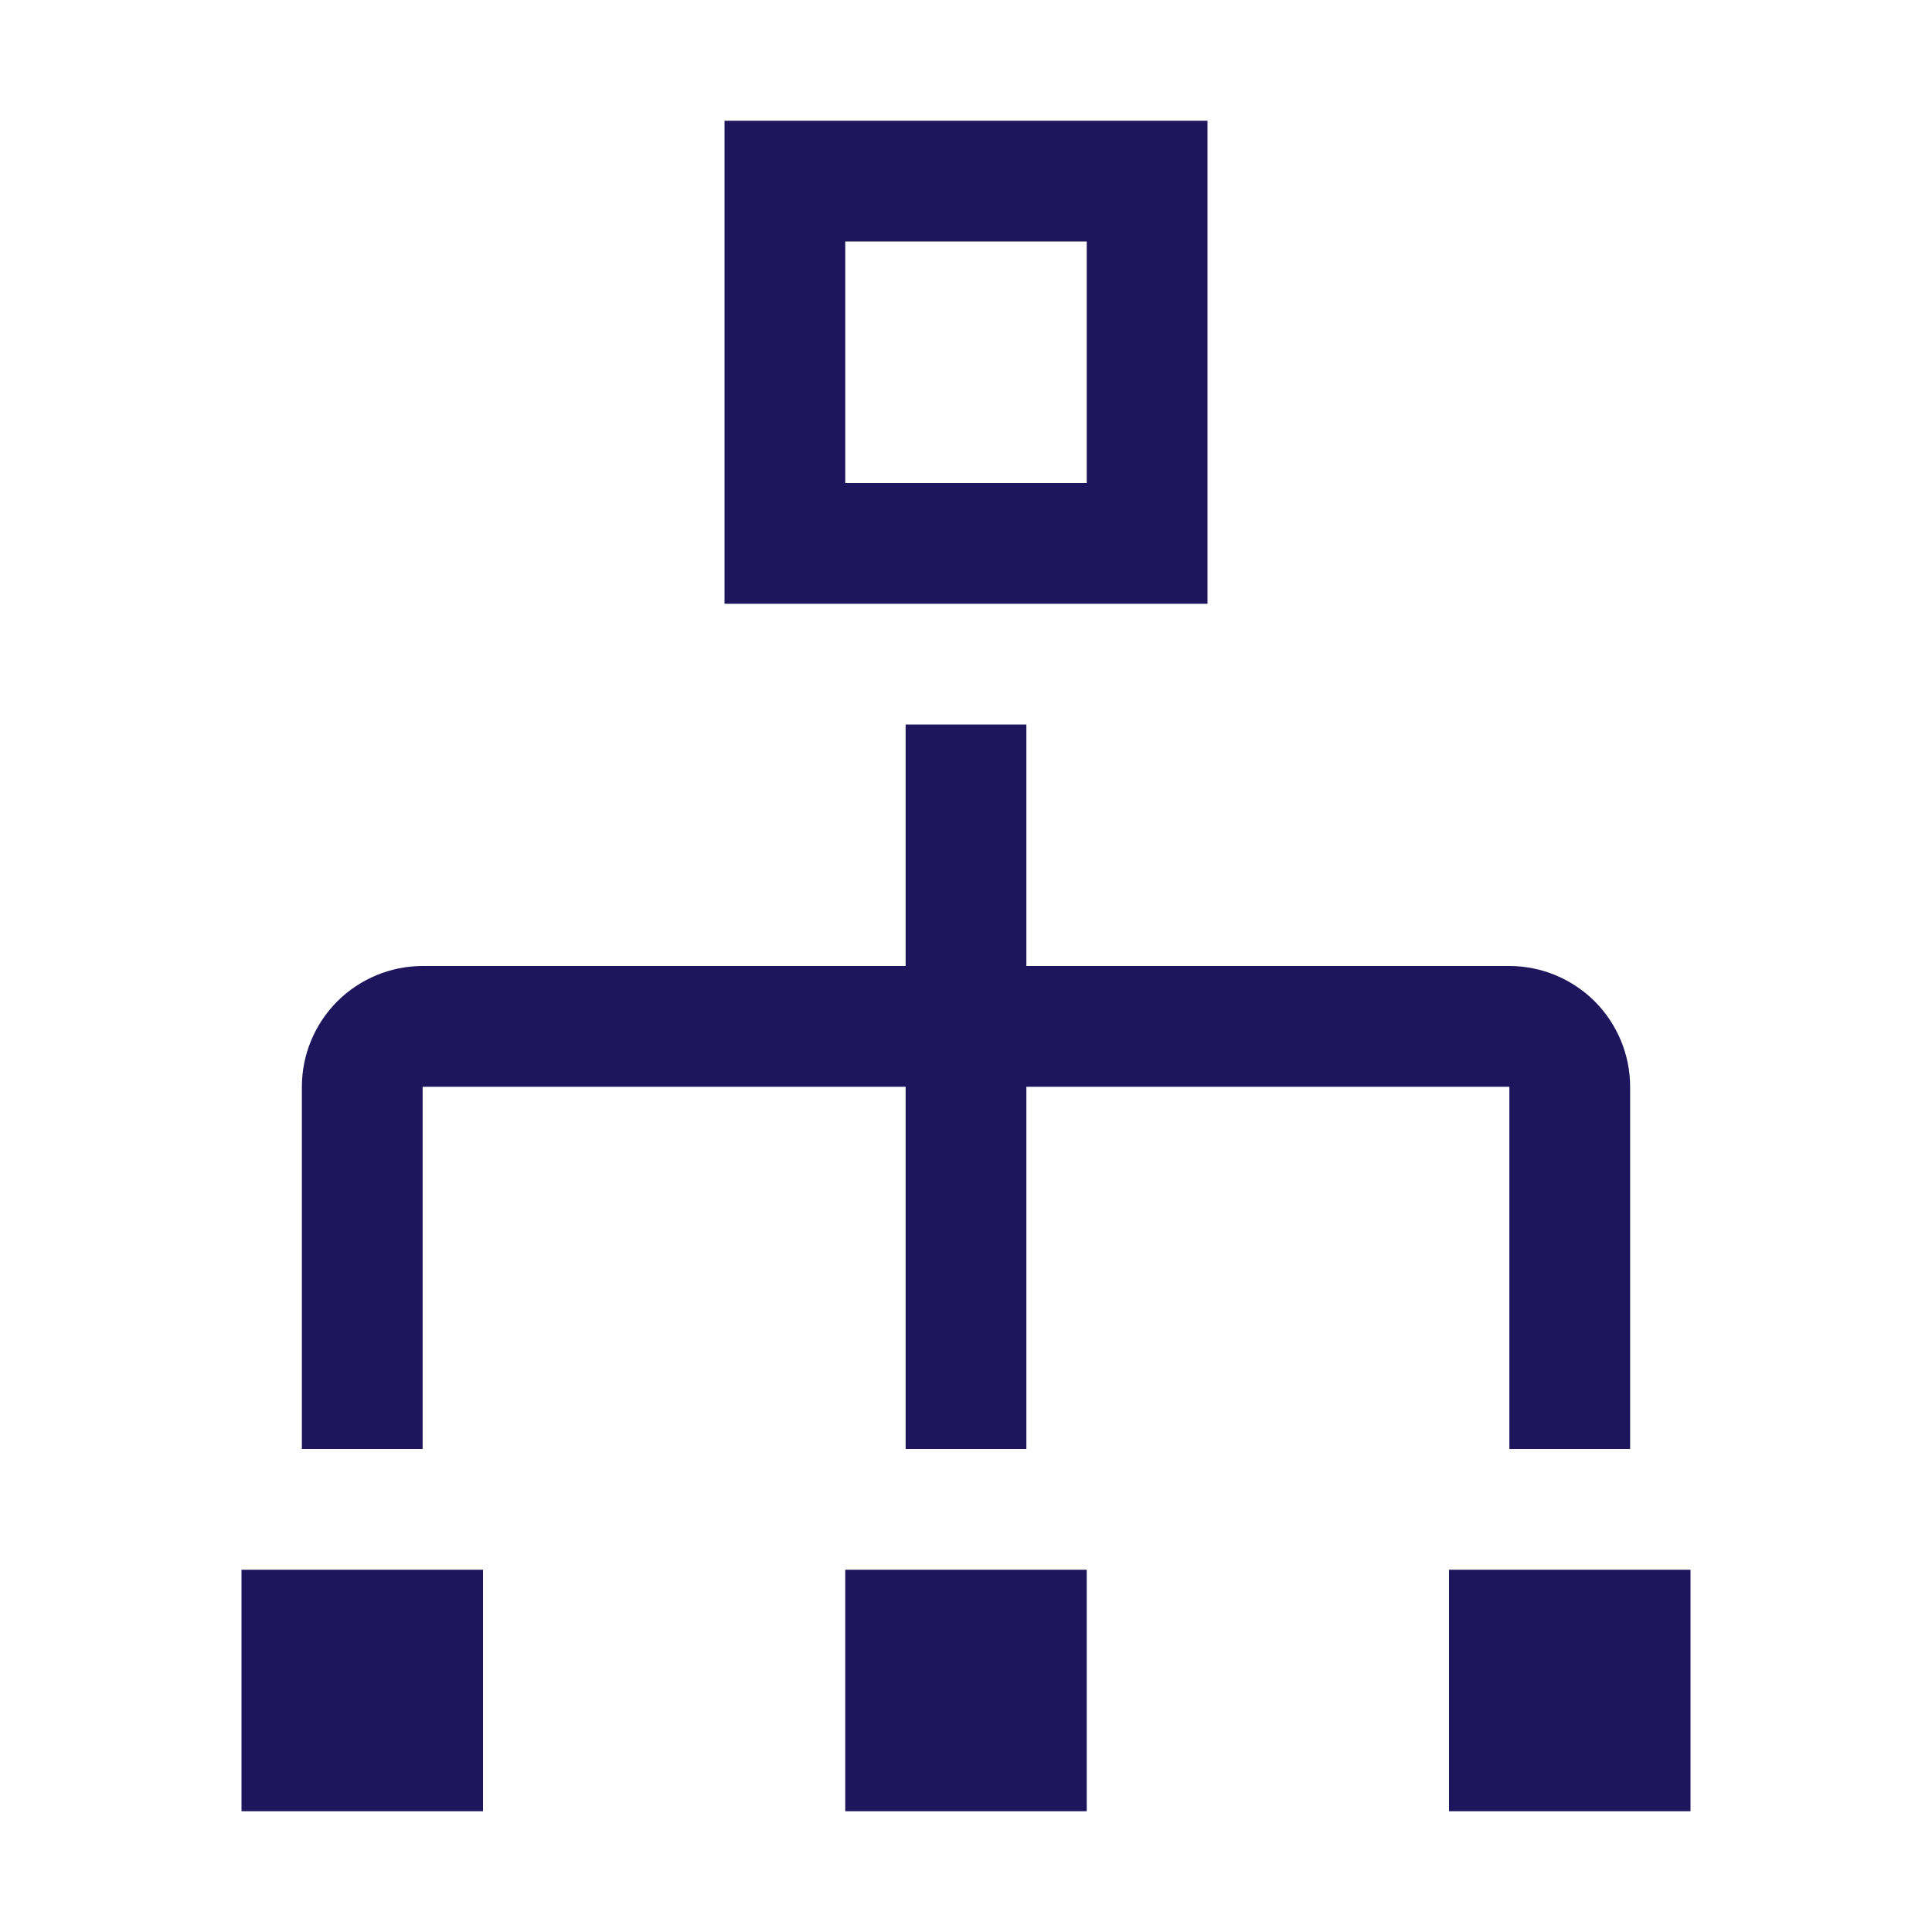 <svg xmlns="http://www.w3.org/2000/svg" width="16" height="16" viewBox="0 0 16 16" fill="none">
  <rect width="16" height="16" fill="" style="mix-blend-mode:multiply"/>
  <path d="M4 13H2V15H4V13Z" fill="#1E155D"/>
  <path d="M9 13H7V15H9V13Z" fill="#1E155D"/>
  <path d="M14 13H12V15H14V13Z" fill="#1E155D"/>
  <path d="M12.5 8H8.5V6H7.5V8H3.5C3.235 8 2.981 8.106 2.793 8.293C2.606 8.481 2.5 8.735 2.5 9V12H3.5V9H7.5V12H8.5V9H12.5V12H13.5V9C13.5 8.735 13.394 8.481 13.207 8.293C13.019 8.106 12.765 8 12.5 8Z" fill="#1E155D"/>
  <path d="M10 5V1H6V5H10ZM7 4V2H9V4H7Z" fill="#1E155D"/>
</svg>